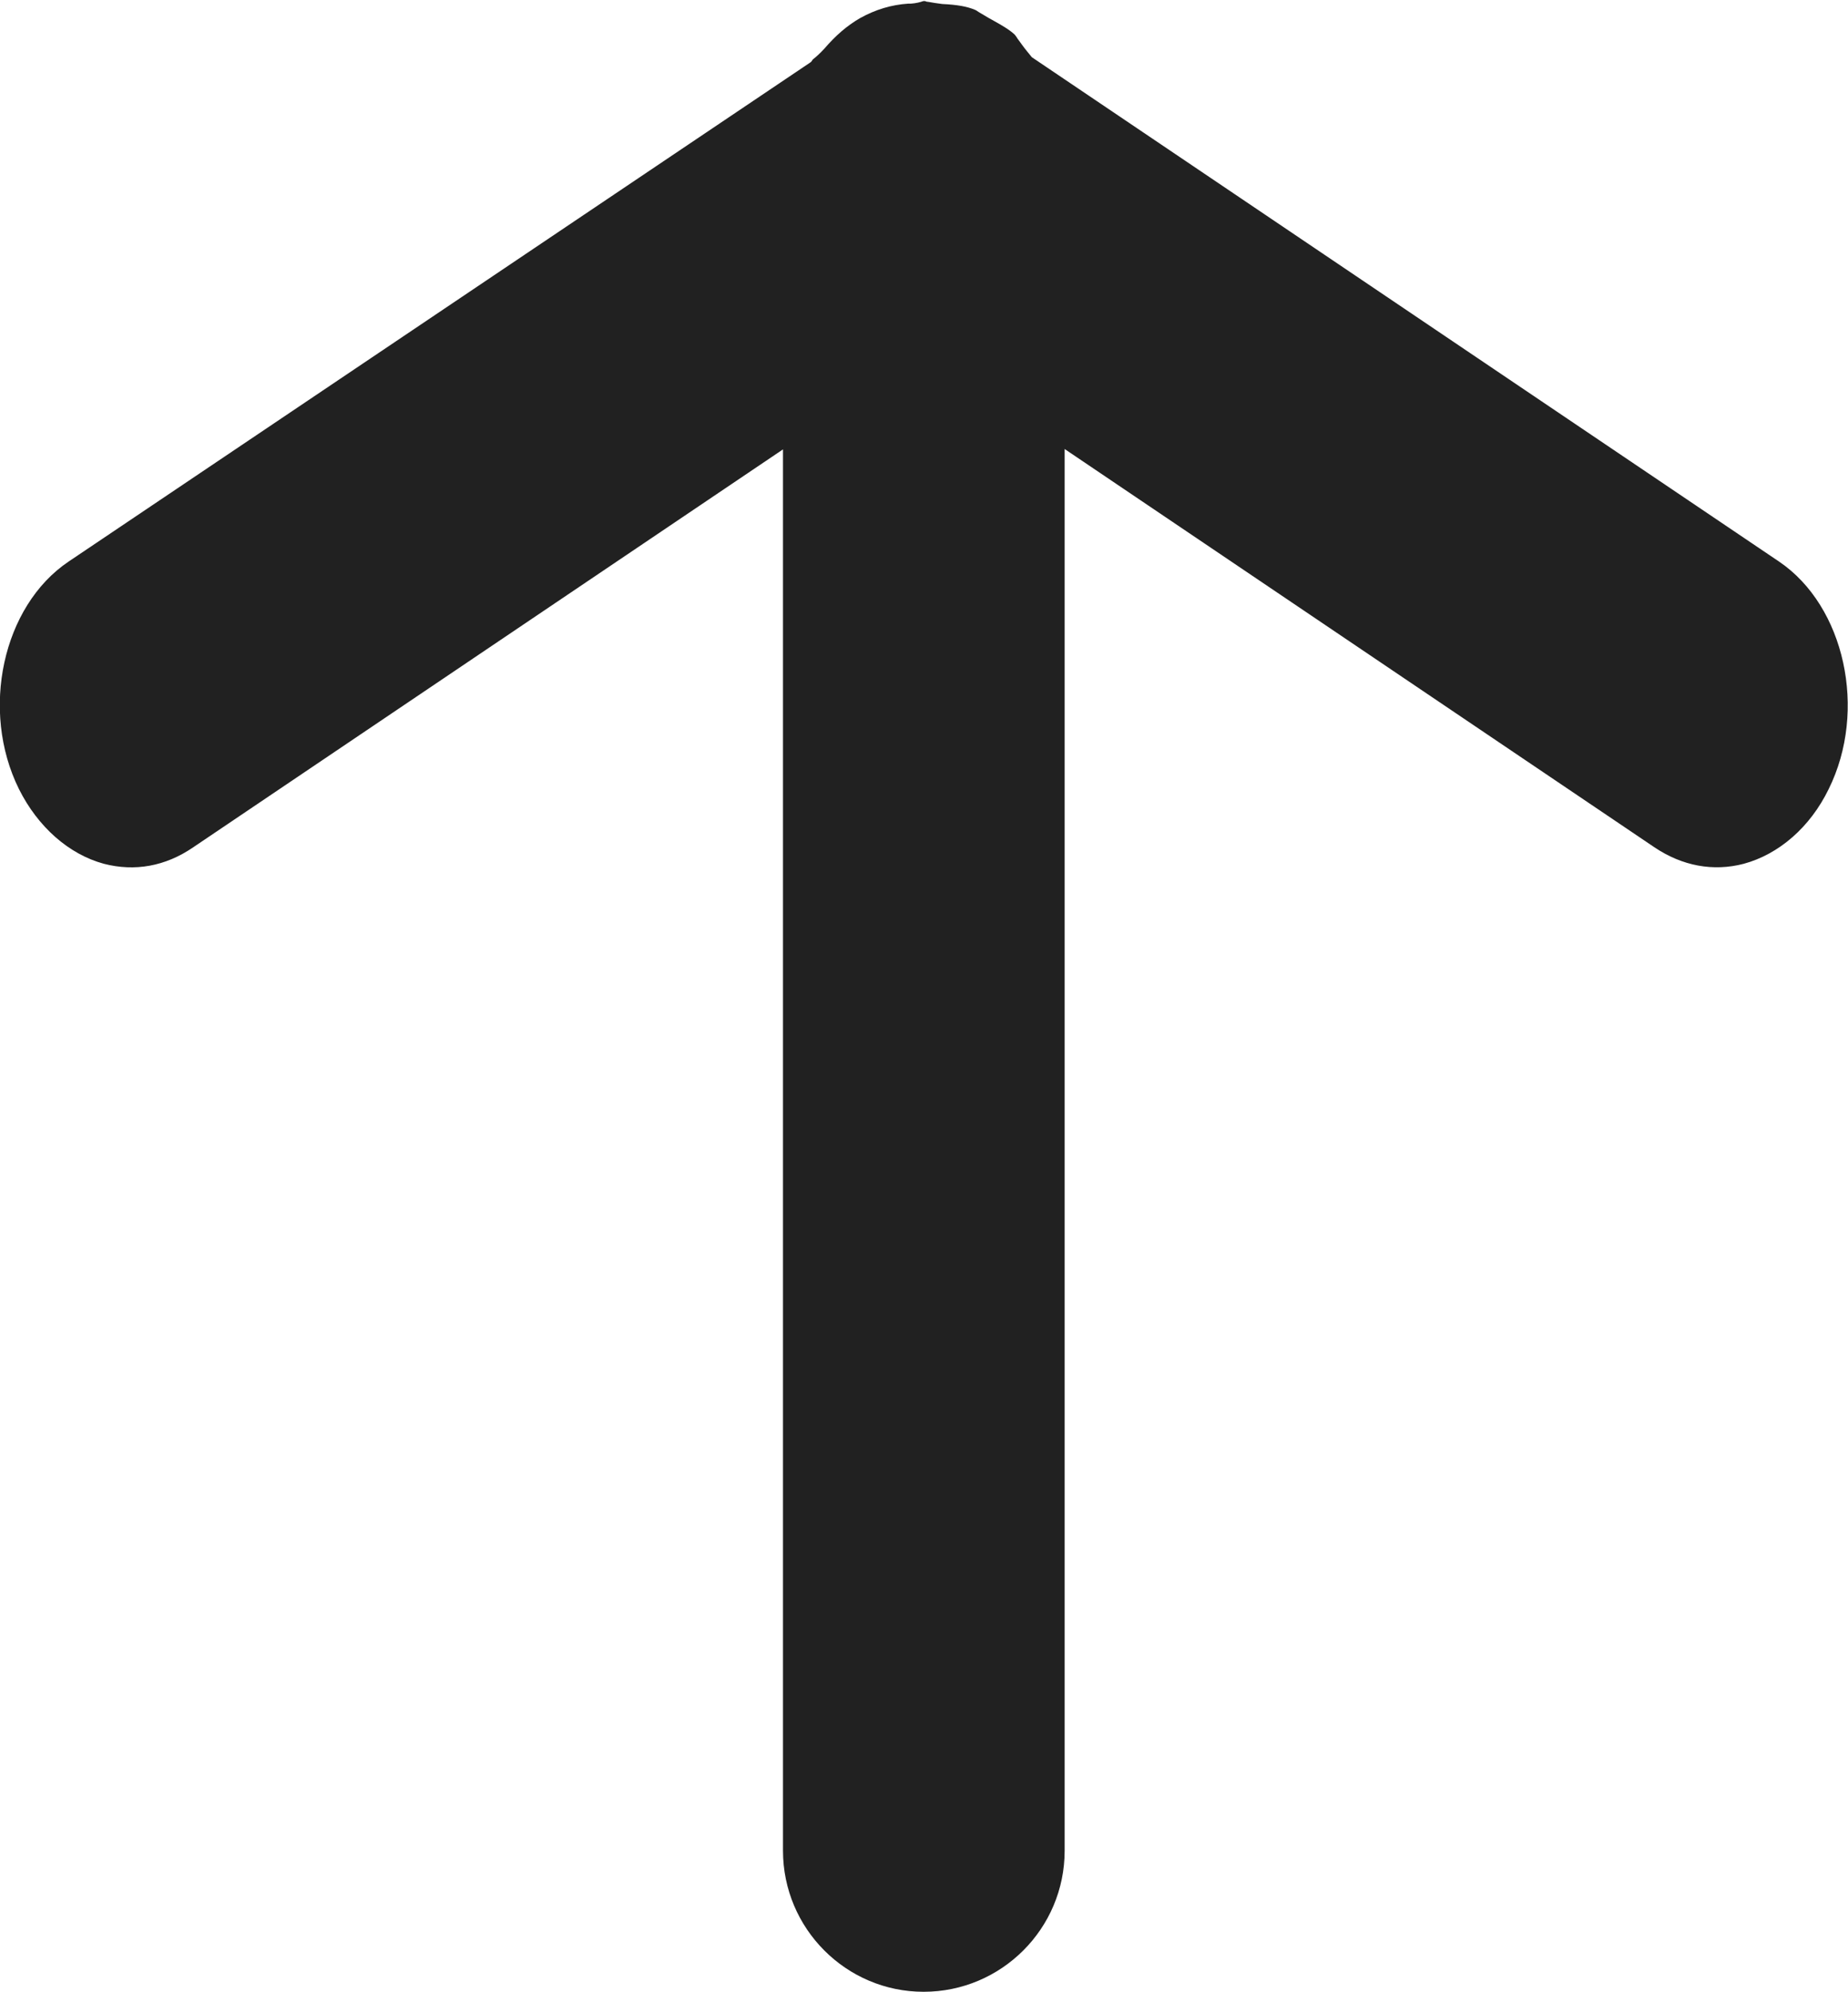<?xml version="1.0" encoding="UTF-8"?><svg id="_レイヤー_2" xmlns="http://www.w3.org/2000/svg" width="50.72" height="54.65" viewBox="0 0 50.72 54.65"><defs><style>.cls-1{fill:#212121;}</style></defs><g id="contents"><path class="cls-1" d="m21.49,12.32v38.46c0,2.13,1.73,3.87,3.86,3.87s3.87-1.73,3.87-3.87V12.32l16.19,10.93c.76.51,1.61.67,2.45.45.96-.26,1.82-1,2.33-2.05,1.07-2.16.44-5.02-1.36-6.24L28.32,1.57l-.13-.16c-.1-.12-.18-.24-.27-.36-.02-.04-.05-.07-.07-.1-.15-.14-.36-.26-.63-.41l-.09-.05c-.07-.04-.17-.1-.27-.16-.03-.02-.07-.05-.1-.06-.21-.09-.48-.14-.9-.16-.16-.02-.28-.04-.39-.06-.03,0-.06-.01-.08-.02h-.01s-.02,0-.04,0c-.08.03-.2.06-.34.07h-.07c-.46.03-.9.16-1.33.4h0c-.36.21-.67.48-.97.83-.13.14-.24.24-.32.3l-.05.07L1.88,15.41c-1.81,1.22-2.43,4.08-1.36,6.24.52,1.04,1.37,1.79,2.33,2.05.85.22,1.69.07,2.45-.45l16.19-10.92Z"/></g></svg>
